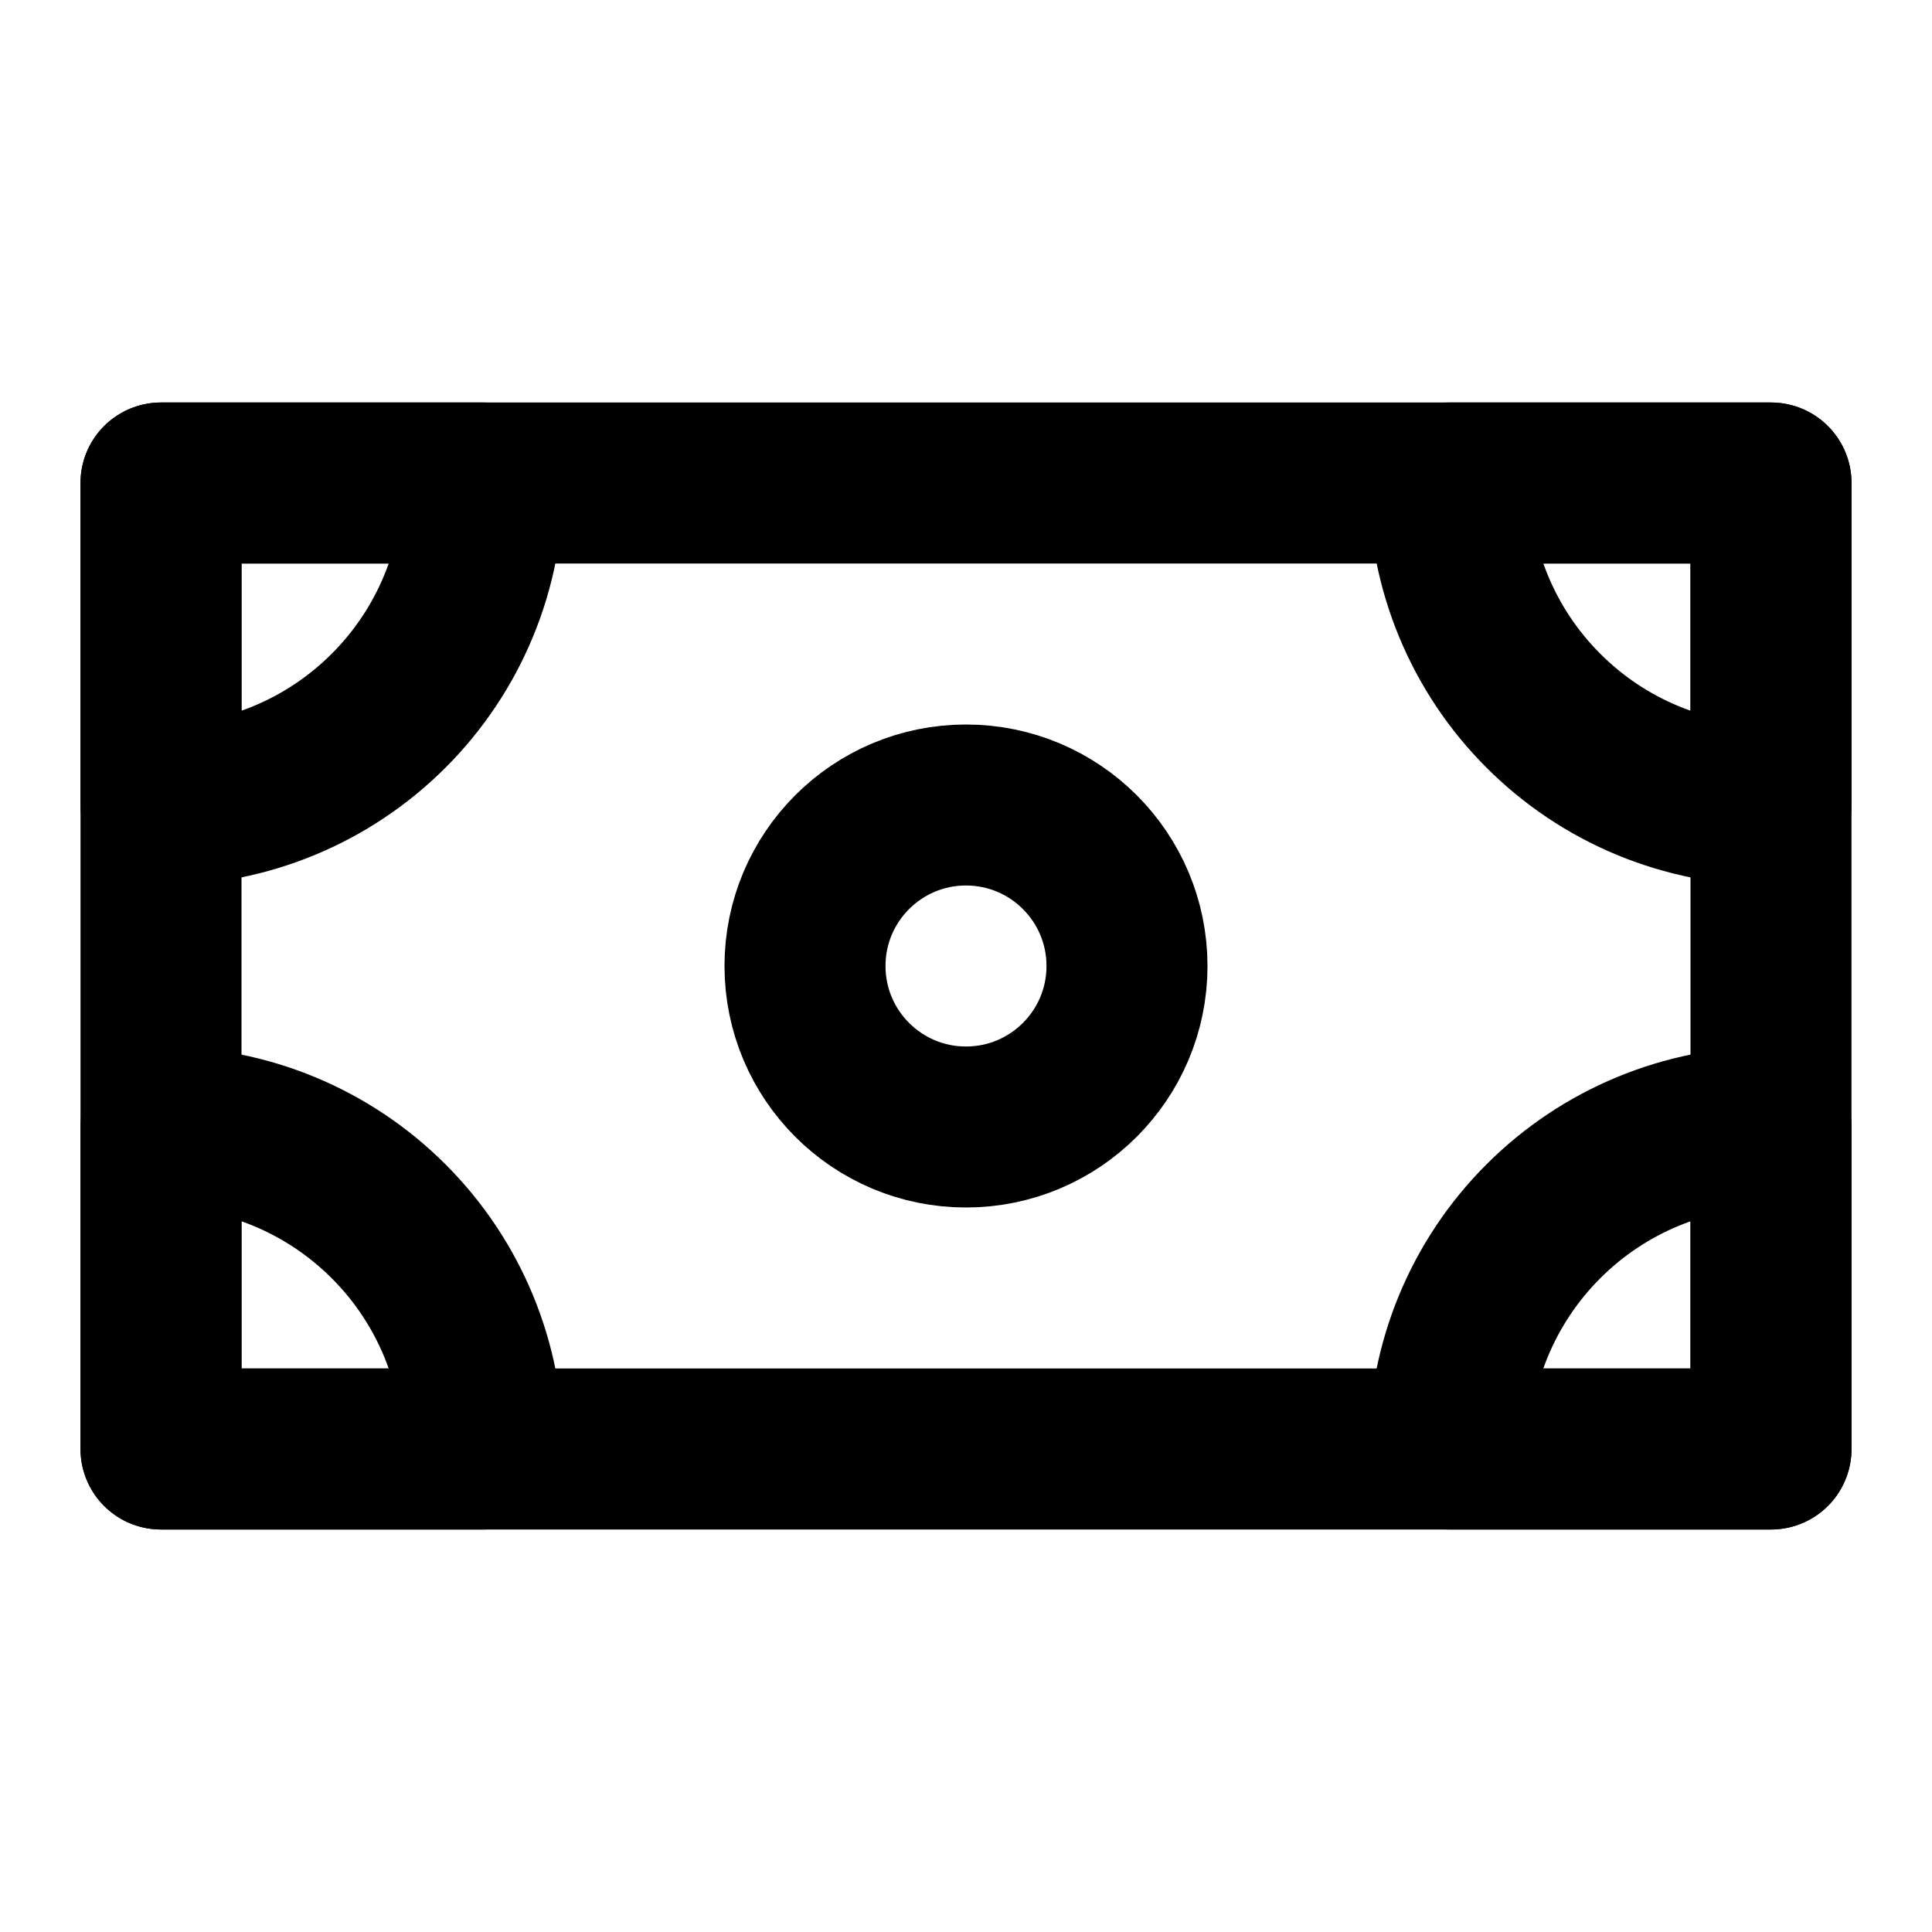 <svg width="24" height="24" viewBox="0 0 24 24" fill="none" xmlns="http://www.w3.org/2000/svg">
<g id="Money" clip-path="url(#clip0_925_1095)">
<rect id="Rectangle 119" x="2" y="6" width="20" height="12" stroke="black" stroke-width="2" stroke-linecap="round" stroke-linejoin="round"/>
<path id="Ellipse 133" d="M22 10C21.475 10 20.955 9.897 20.469 9.696C19.984 9.495 19.543 9.2 19.172 8.828C18.8 8.457 18.506 8.016 18.305 7.531C18.104 7.045 18 6.525 18 6L22 6L22 10Z" stroke="black" stroke-width="2" stroke-linecap="round" stroke-linejoin="round"/>
<path id="Ellipse 134" d="M18 18C18 16.939 18.421 15.922 19.172 15.172C19.922 14.421 20.939 14 22 14L22 18L18 18Z" stroke="black" stroke-width="2" stroke-linecap="round" stroke-linejoin="round"/>
<path id="Ellipse 135" d="M2 14C3.061 14 4.078 14.421 4.828 15.172C5.579 15.922 6 16.939 6 18L2 18L2 14Z" stroke="black" stroke-width="2" stroke-linecap="round" stroke-linejoin="round"/>
<path id="Ellipse 136" d="M6 6C6 7.061 5.579 8.078 4.828 8.828C4.078 9.579 3.061 10 2 10L2 6H6Z" stroke="black" stroke-width="2" stroke-linecap="round" stroke-linejoin="round"/>
<circle id="Ellipse 137" cx="12" cy="12" r="2" stroke="black" stroke-width="2" stroke-linecap="round" stroke-linejoin="round"/>
</g>
<defs>
<clipPath id="clip0_925_1095">
<rect width="24" height="24" fill="white"/>
</clipPath>
</defs>
</svg>
